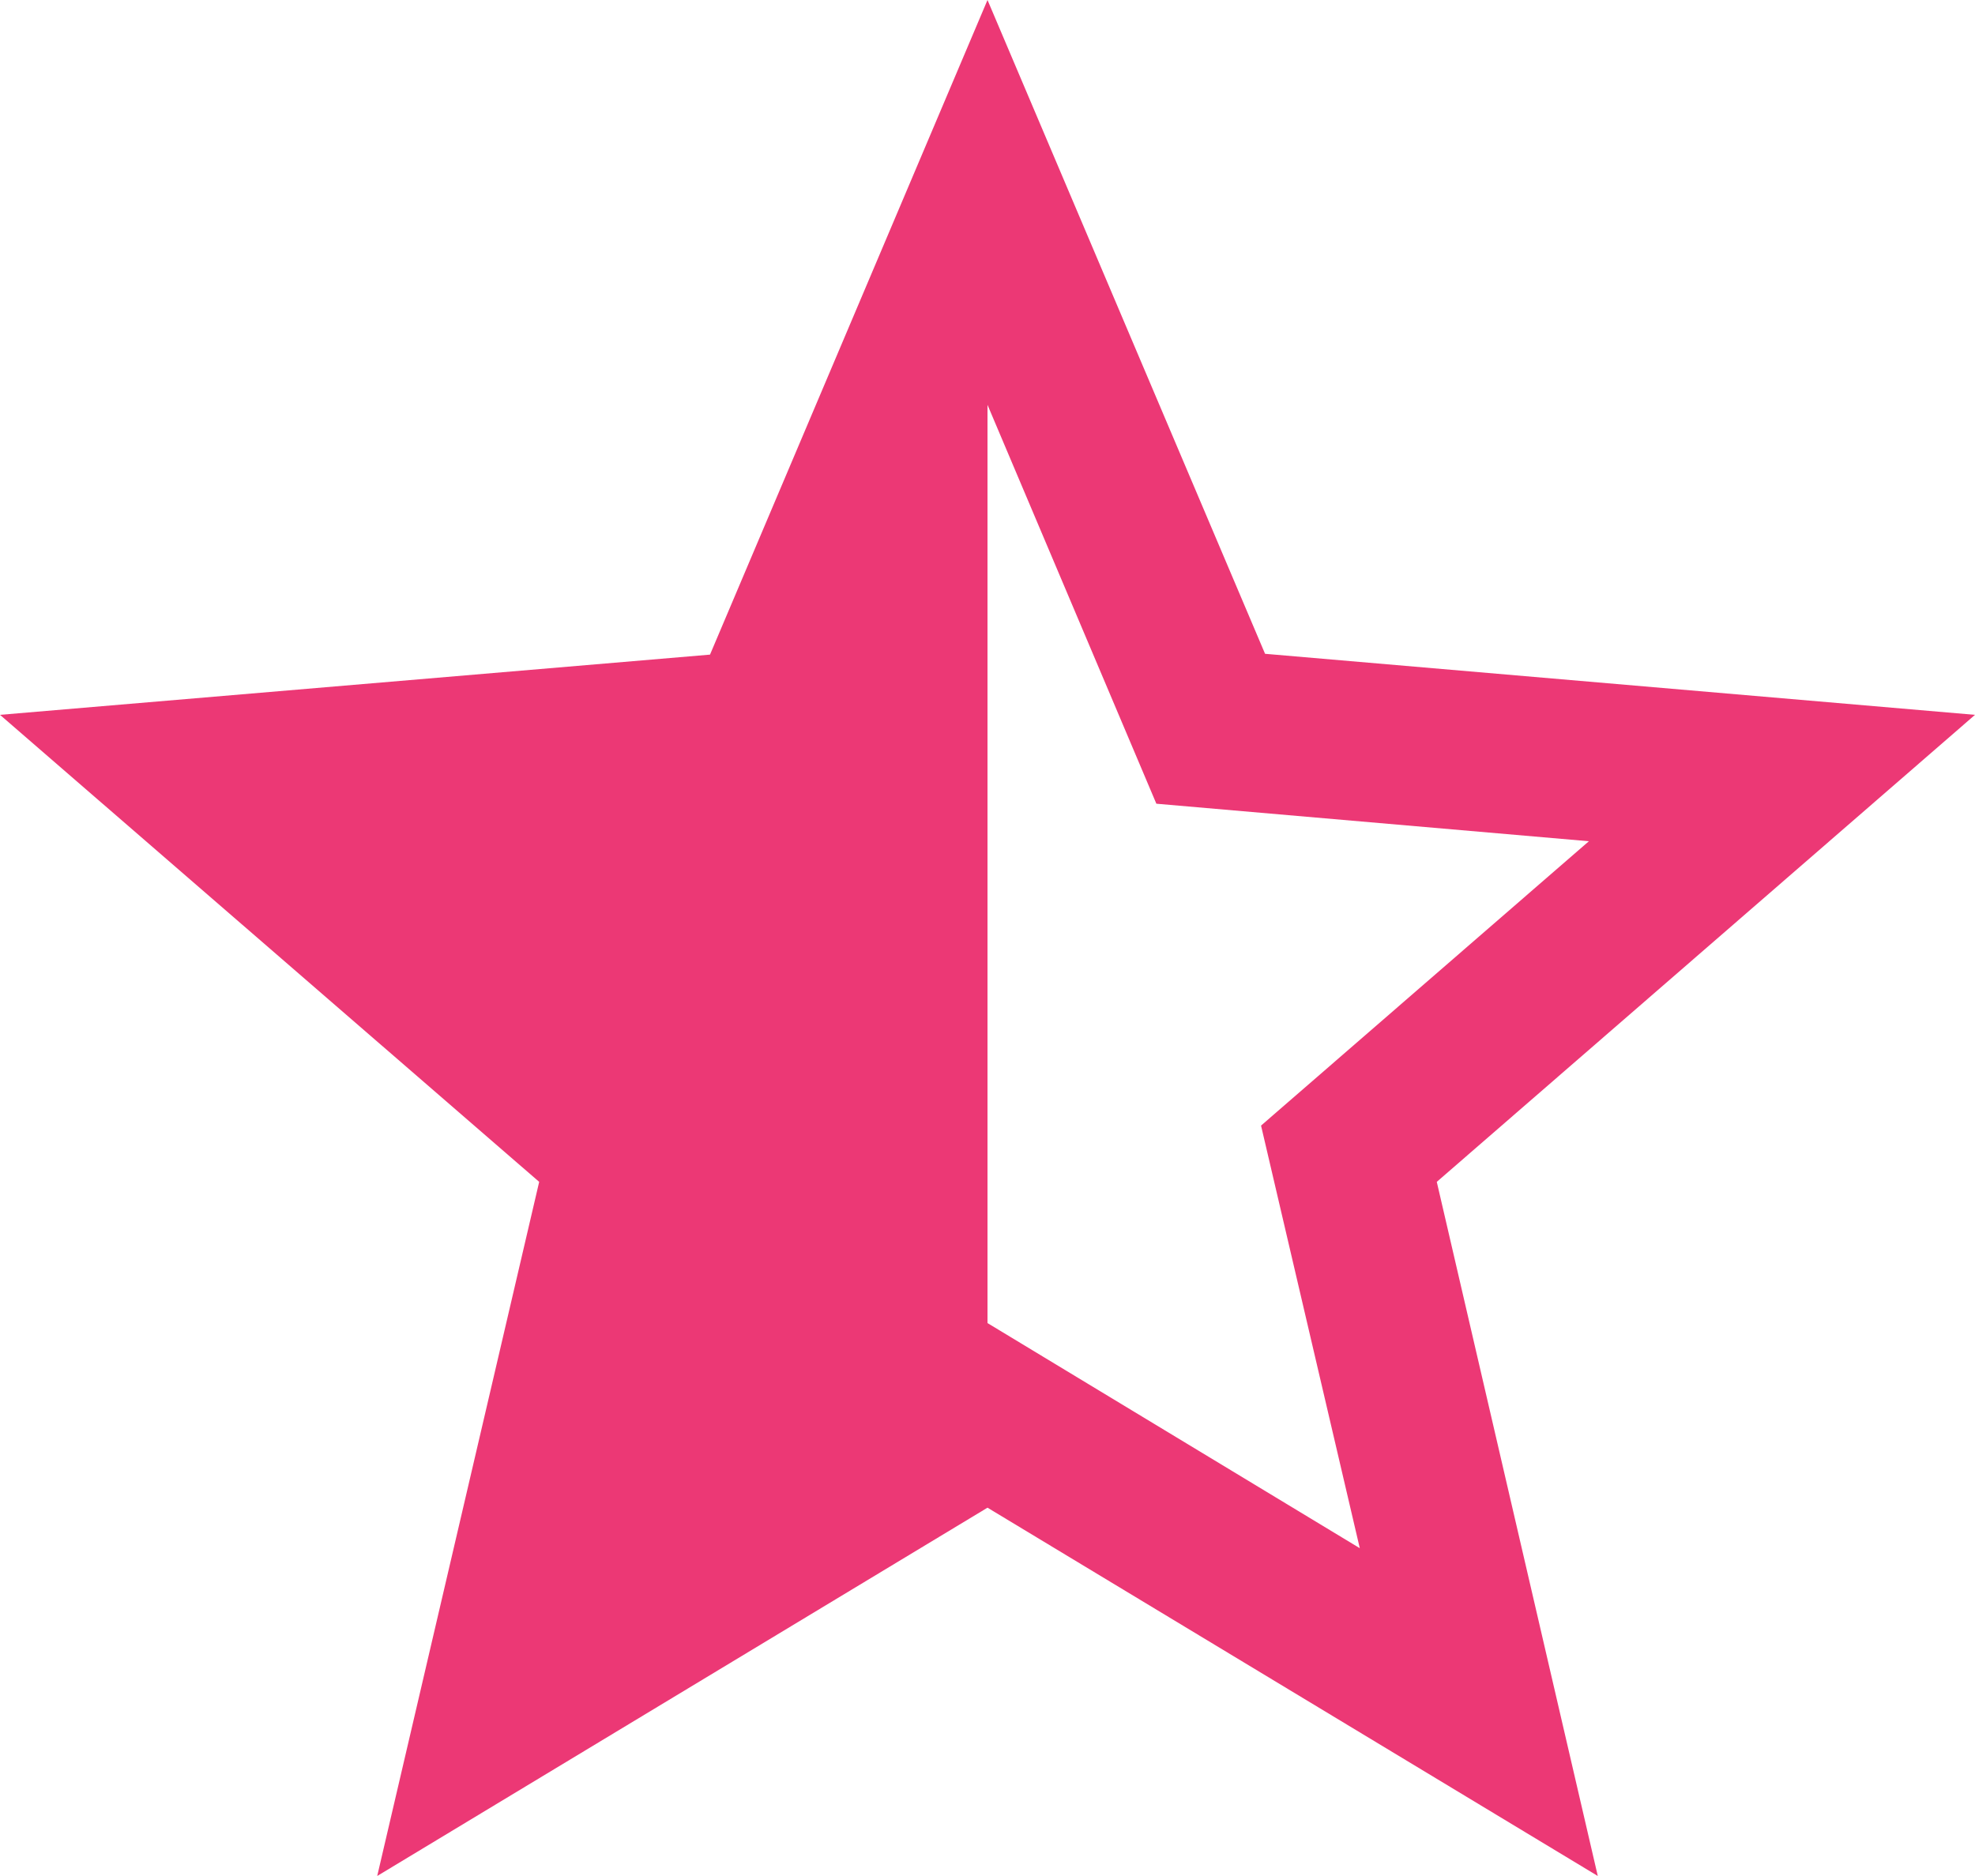 <svg xmlns="http://www.w3.org/2000/svg" width="60.106" height="57.101" viewBox="0 0 60.106 57.101">
  <path id="Path_7057" data-name="Path 7057" d="M62.106,23.758,40.5,21.9,32.053,2,23.608,21.925,2,23.758,18.409,37.973,13.48,59.1l18.573-11.21L50.626,59.1l-4.9-21.127ZM32.053,42.271V14.322l5.139,12.141,13.163,1.142L40.378,36.26l3.005,12.863Z" transform="translate(-2 -2)" fill="#ec3875"/>
</svg>
